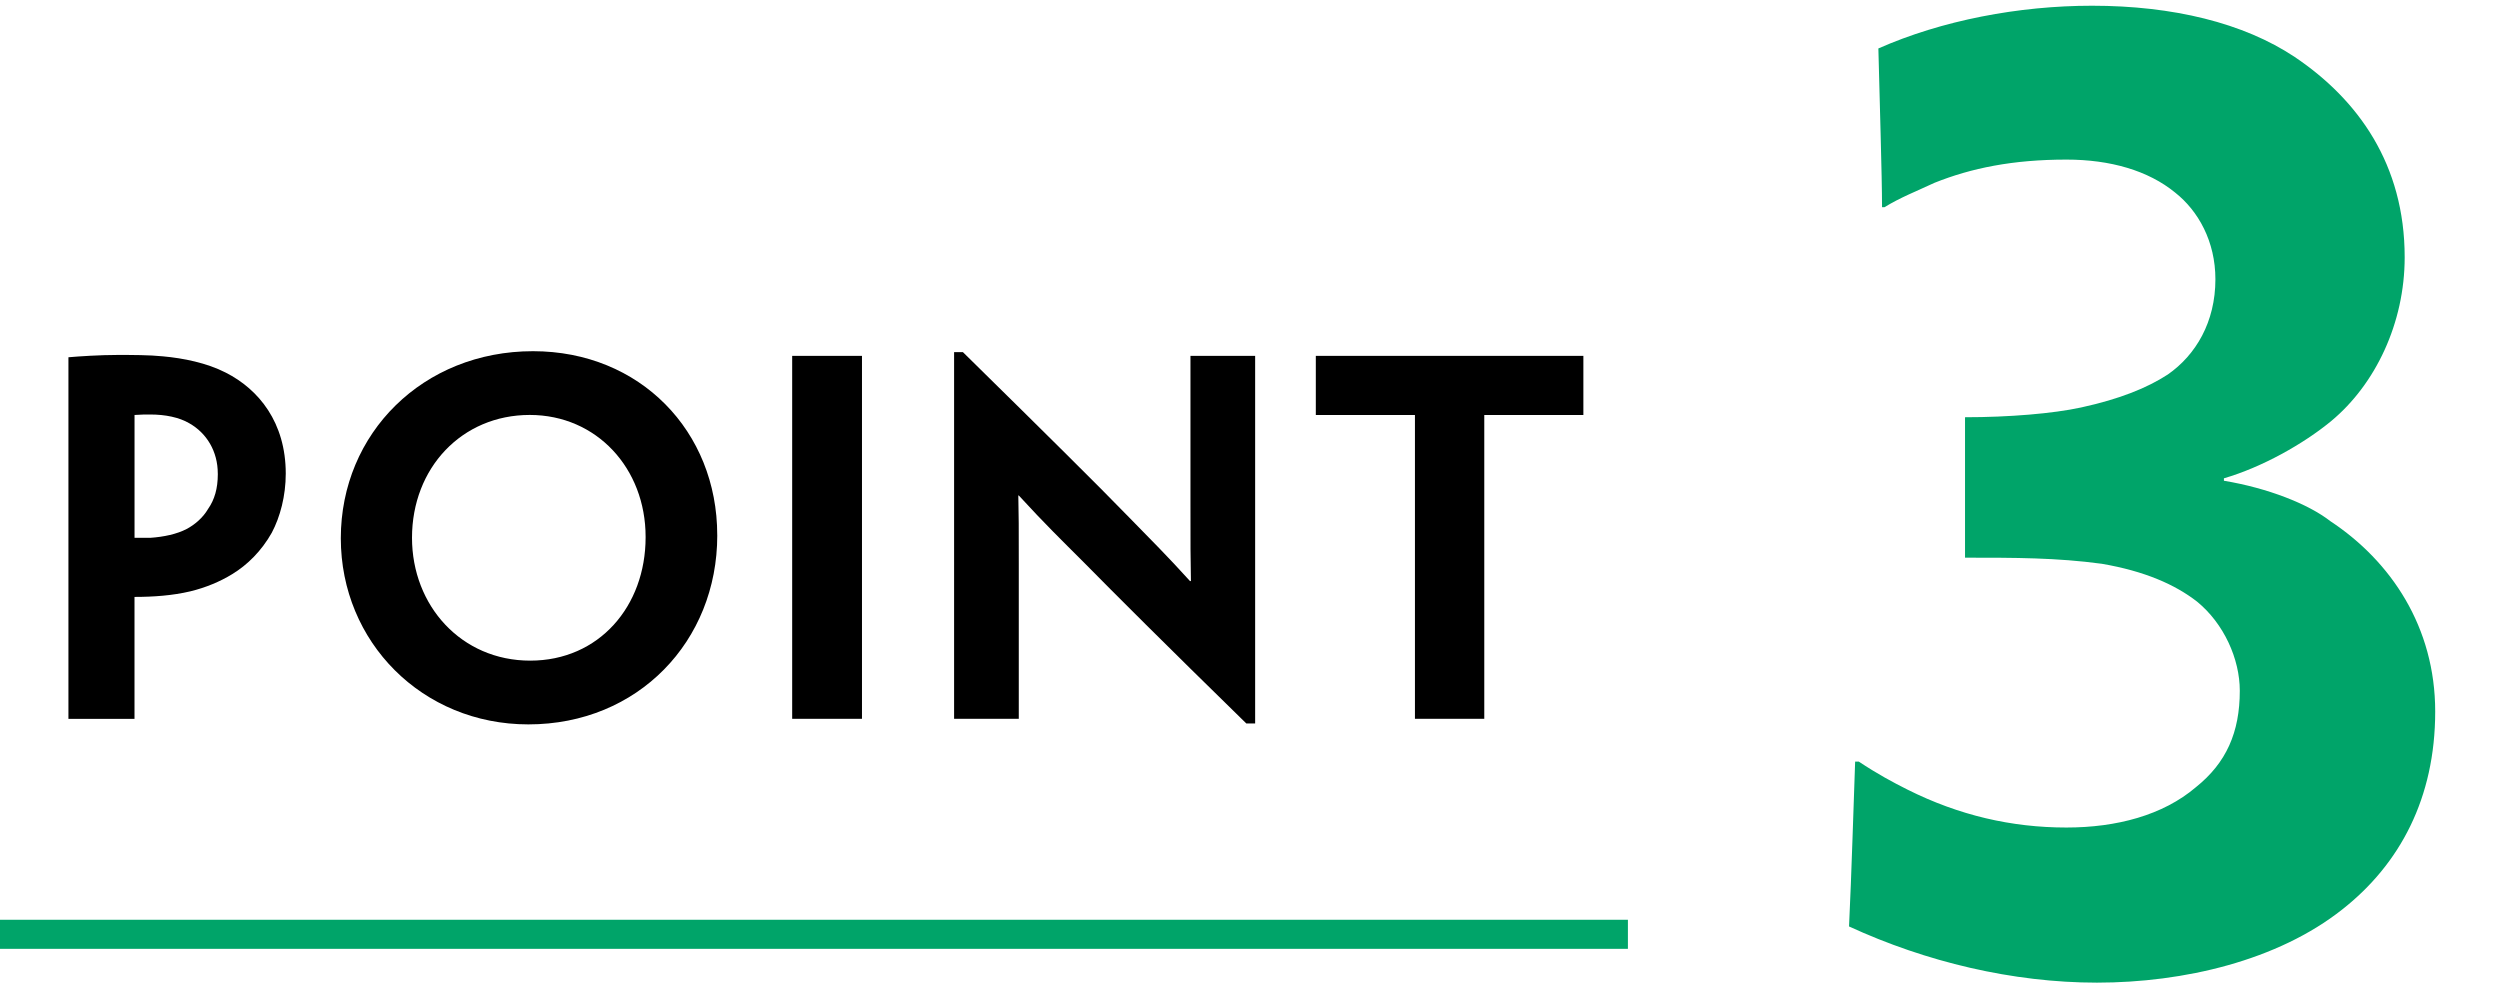 <?xml version="1.0" encoding="UTF-8"?>
<svg id="feature_point3" xmlns="http://www.w3.org/2000/svg" viewBox="0 0 86 34">
  <g>
    <g>
      <path d="M2.354,17.524v-5.234c.352-.032,1.088-.08,1.697-.08,.464,0,1.089,0,1.553,.048,.704,.064,1.505,.224,2.161,.56,1.136,.576,2.065,1.713,2.065,3.474,0,.768-.192,1.489-.48,2.033-.352,.624-.833,1.104-1.361,1.425-.416,.256-.912,.464-1.441,.592-.608,.144-1.264,.192-1.921,.192v4.194H2.354v-7.203Zm5.138-1.232c0-.768-.384-1.393-.976-1.729-.352-.208-.832-.304-1.344-.304-.144,0-.352,0-.544,.016v4.226h.544c.464-.032,.912-.128,1.249-.304,.272-.144,.56-.384,.736-.688,.224-.32,.336-.704,.336-1.2v-.016Z"/>
      <path d="M24.674,18.42c0,3.634-2.721,6.499-6.499,6.499-3.649,0-6.451-2.833-6.451-6.403,0-3.617,2.833-6.435,6.611-6.435,3.681,0,6.338,2.753,6.338,6.323v.016Zm-2.465,.048c0-2.353-1.681-4.194-3.986-4.194-2.337,0-4.05,1.825-4.05,4.226,0,2.337,1.697,4.226,4.066,4.226s3.97-1.873,3.97-4.242v-.016Z"/>
      <path d="M29.652,19.125v5.602h-2.401V12.242h2.401v6.883Z"/>
      <path d="M43.177,24.887h-.304c-2.833-2.769-4.498-4.434-5.586-5.538-.784-.784-1.329-1.312-2.241-2.305h-.016c.016,.624,.016,1.12,.016,2.369v5.314h-2.225V12.114h.304c2.945,2.897,4.642,4.578,5.73,5.698,.688,.704,1.329,1.344,2.081,2.177h.032c-.016-.752-.016-1.248-.016-2.689v-5.058h2.225v12.645Z"/>
      <path d="M48.673,14.275h-3.409v-2.033h9.204v2.033h-3.409v10.452h-2.385V14.275Z"/>
    </g>
    <path d="M67.599,14.353c1.512,0,3.025-.126,3.991-.336,1.344-.294,2.268-.672,2.982-1.134,.966-.672,1.638-1.806,1.638-3.276,0-1.302-.588-2.353-1.386-2.983-.924-.756-2.227-1.134-3.739-1.134-1.848,0-3.277,.294-4.537,.798-.63,.294-1.176,.504-1.722,.84h-.084c0-1.092-.084-3.697-.126-5.461,2.184-.966,4.831-1.47,7.351-1.47,2.772,0,5.209,.588,6.973,1.764,2.184,1.47,3.781,3.697,3.781,6.889,0,2.269-1.008,4.369-2.521,5.629-.966,.798-2.395,1.596-3.697,1.975v.084c1.512,.252,2.899,.798,3.655,1.386,2.1,1.386,3.613,3.654,3.613,6.553,0,2.982-1.218,5.251-3.193,6.805-2.226,1.764-5.461,2.521-8.443,2.521-2.898,0-5.881-.714-8.528-1.933,.084-1.722,.168-4.537,.21-5.671h.126c.63,.42,1.176,.714,1.68,.966,1.764,.882,3.571,1.302,5.461,1.302,1.722,0,3.319-.42,4.453-1.386,1.05-.84,1.512-1.891,1.512-3.319,0-1.092-.546-2.311-1.47-3.066-.756-.588-1.806-1.05-3.277-1.302-1.554-.21-2.982-.21-4.705-.21v-4.831Z" fill="#00a469"/>
  </g>
  <rect y="31.64" width="56" height="1" fill="#00a469"/>
</svg>